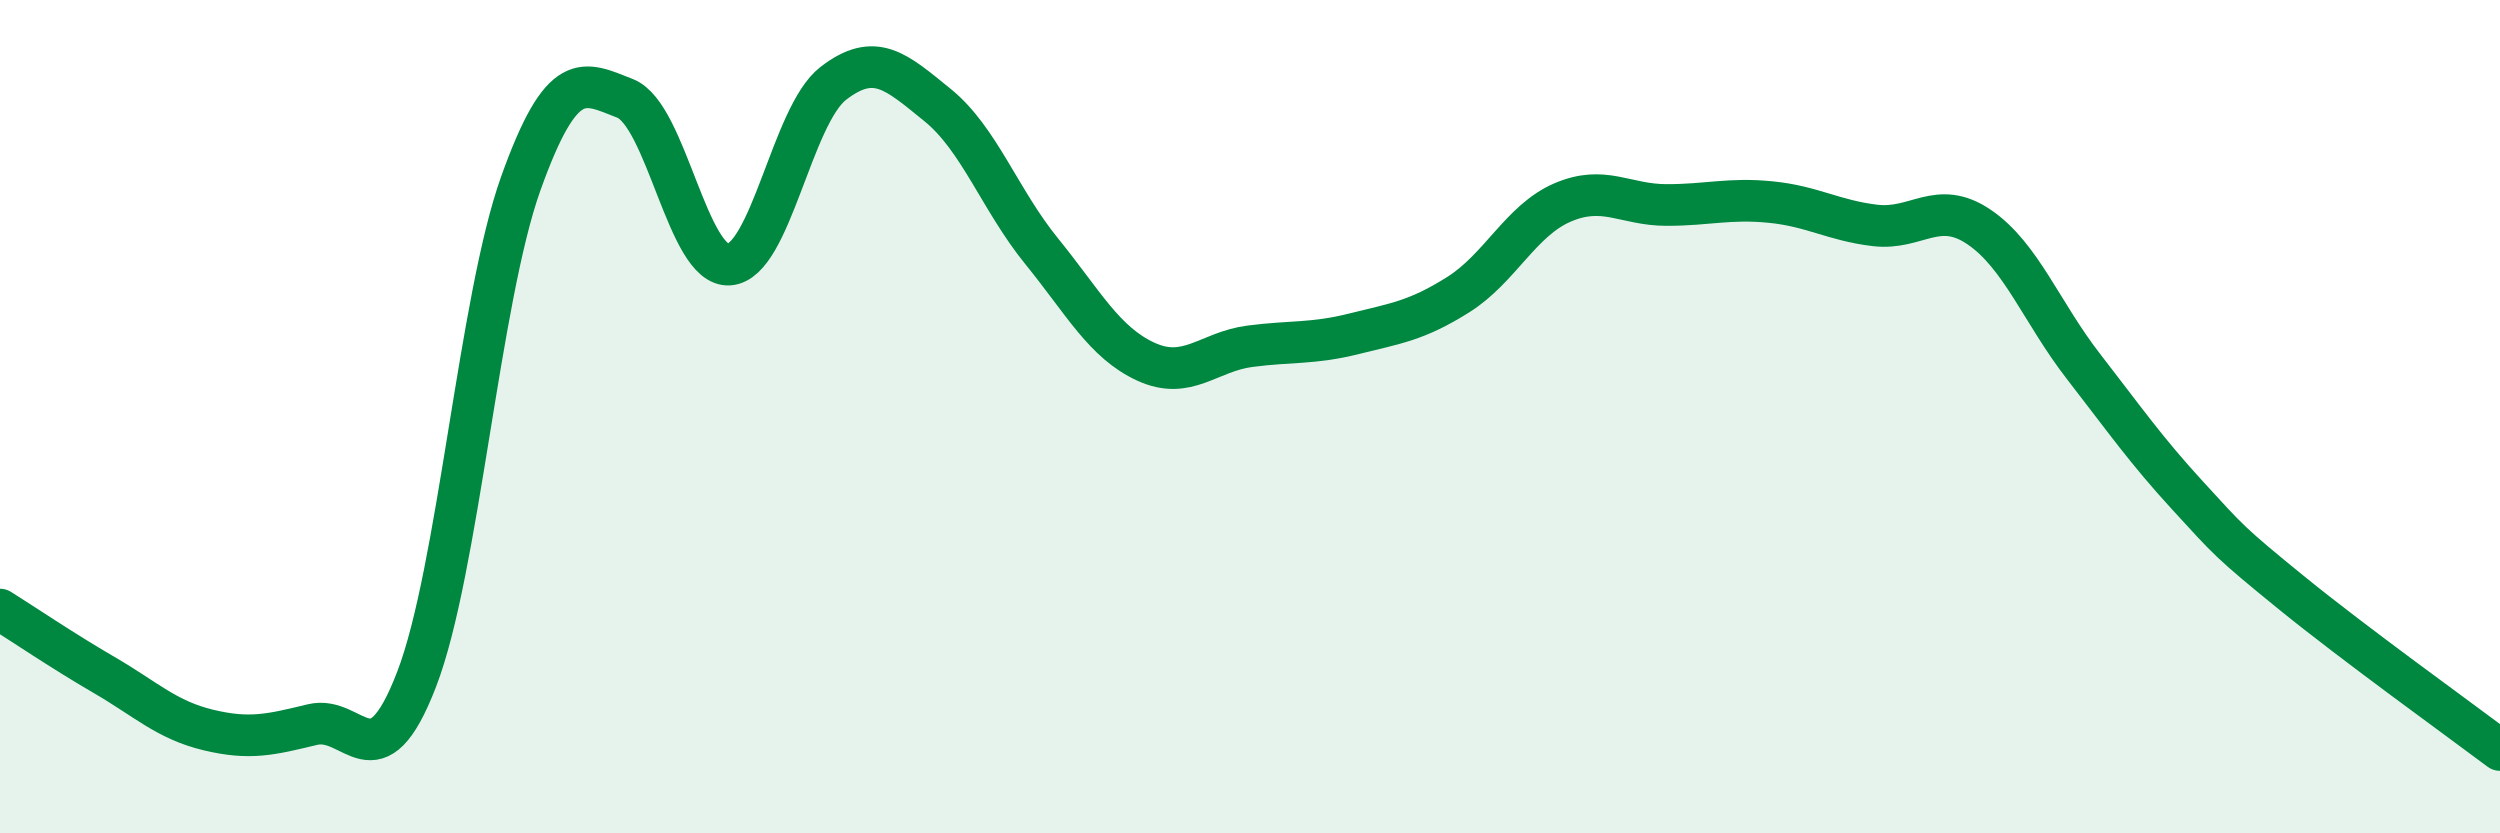 
    <svg width="60" height="20" viewBox="0 0 60 20" xmlns="http://www.w3.org/2000/svg">
      <path
        d="M 0,14.63 C 0.5,14.94 1.5,15.62 2.5,16.2 C 3.5,16.78 4,17.28 5,17.52 C 6,17.76 6.5,17.63 7.5,17.39 C 8.5,17.15 9,18.9 10,16.3 C 11,13.7 11.5,7.19 12.5,4.4 C 13.5,1.61 14,1.97 15,2.36 C 16,2.75 16.5,6.42 17.5,6.35 C 18.5,6.28 19,2.77 20,2 C 21,1.23 21.5,1.71 22.5,2.52 C 23.5,3.33 24,4.8 25,6.03 C 26,7.26 26.5,8.22 27.5,8.68 C 28.5,9.14 29,8.44 30,8.31 C 31,8.18 31.5,8.26 32.5,8.01 C 33.5,7.76 34,7.7 35,7.07 C 36,6.44 36.5,5.29 37.5,4.86 C 38.5,4.43 39,4.92 40,4.92 C 41,4.92 41.5,4.75 42.5,4.85 C 43.5,4.95 44,5.29 45,5.41 C 46,5.53 46.5,4.77 47.5,5.45 C 48.5,6.13 49,7.5 50,8.79 C 51,10.08 51.5,10.8 52.5,11.89 C 53.5,12.98 53.5,13.01 55,14.23 C 56.5,15.45 59,17.25 60,18L60 20L0 20Z"
        fill="#008740"
        opacity="0.1"
        stroke-linecap="round"
        stroke-linejoin="round"
      />
      <path
        d="M 0,14.63 C 0.5,14.94 1.5,15.62 2.5,16.2 C 3.5,16.78 4,17.28 5,17.52 C 6,17.76 6.5,17.63 7.5,17.39 C 8.5,17.15 9,18.9 10,16.3 C 11,13.7 11.5,7.19 12.5,4.4 C 13.5,1.61 14,1.97 15,2.36 C 16,2.75 16.5,6.42 17.5,6.35 C 18.5,6.28 19,2.77 20,2 C 21,1.23 21.5,1.71 22.5,2.52 C 23.5,3.33 24,4.8 25,6.03 C 26,7.26 26.5,8.22 27.5,8.68 C 28.5,9.14 29,8.44 30,8.31 C 31,8.18 31.5,8.26 32.5,8.01 C 33.5,7.76 34,7.7 35,7.07 C 36,6.44 36.5,5.29 37.5,4.86 C 38.5,4.43 39,4.92 40,4.92 C 41,4.92 41.5,4.75 42.5,4.85 C 43.5,4.95 44,5.29 45,5.41 C 46,5.53 46.5,4.77 47.5,5.45 C 48.5,6.13 49,7.5 50,8.79 C 51,10.08 51.5,10.8 52.5,11.89 C 53.5,12.98 53.5,13.01 55,14.23 C 56.5,15.45 59,17.25 60,18"
        stroke="#008740"
        stroke-width="1"
        fill="none"
        stroke-linecap="round"
        stroke-linejoin="round"
      />
    </svg>
  